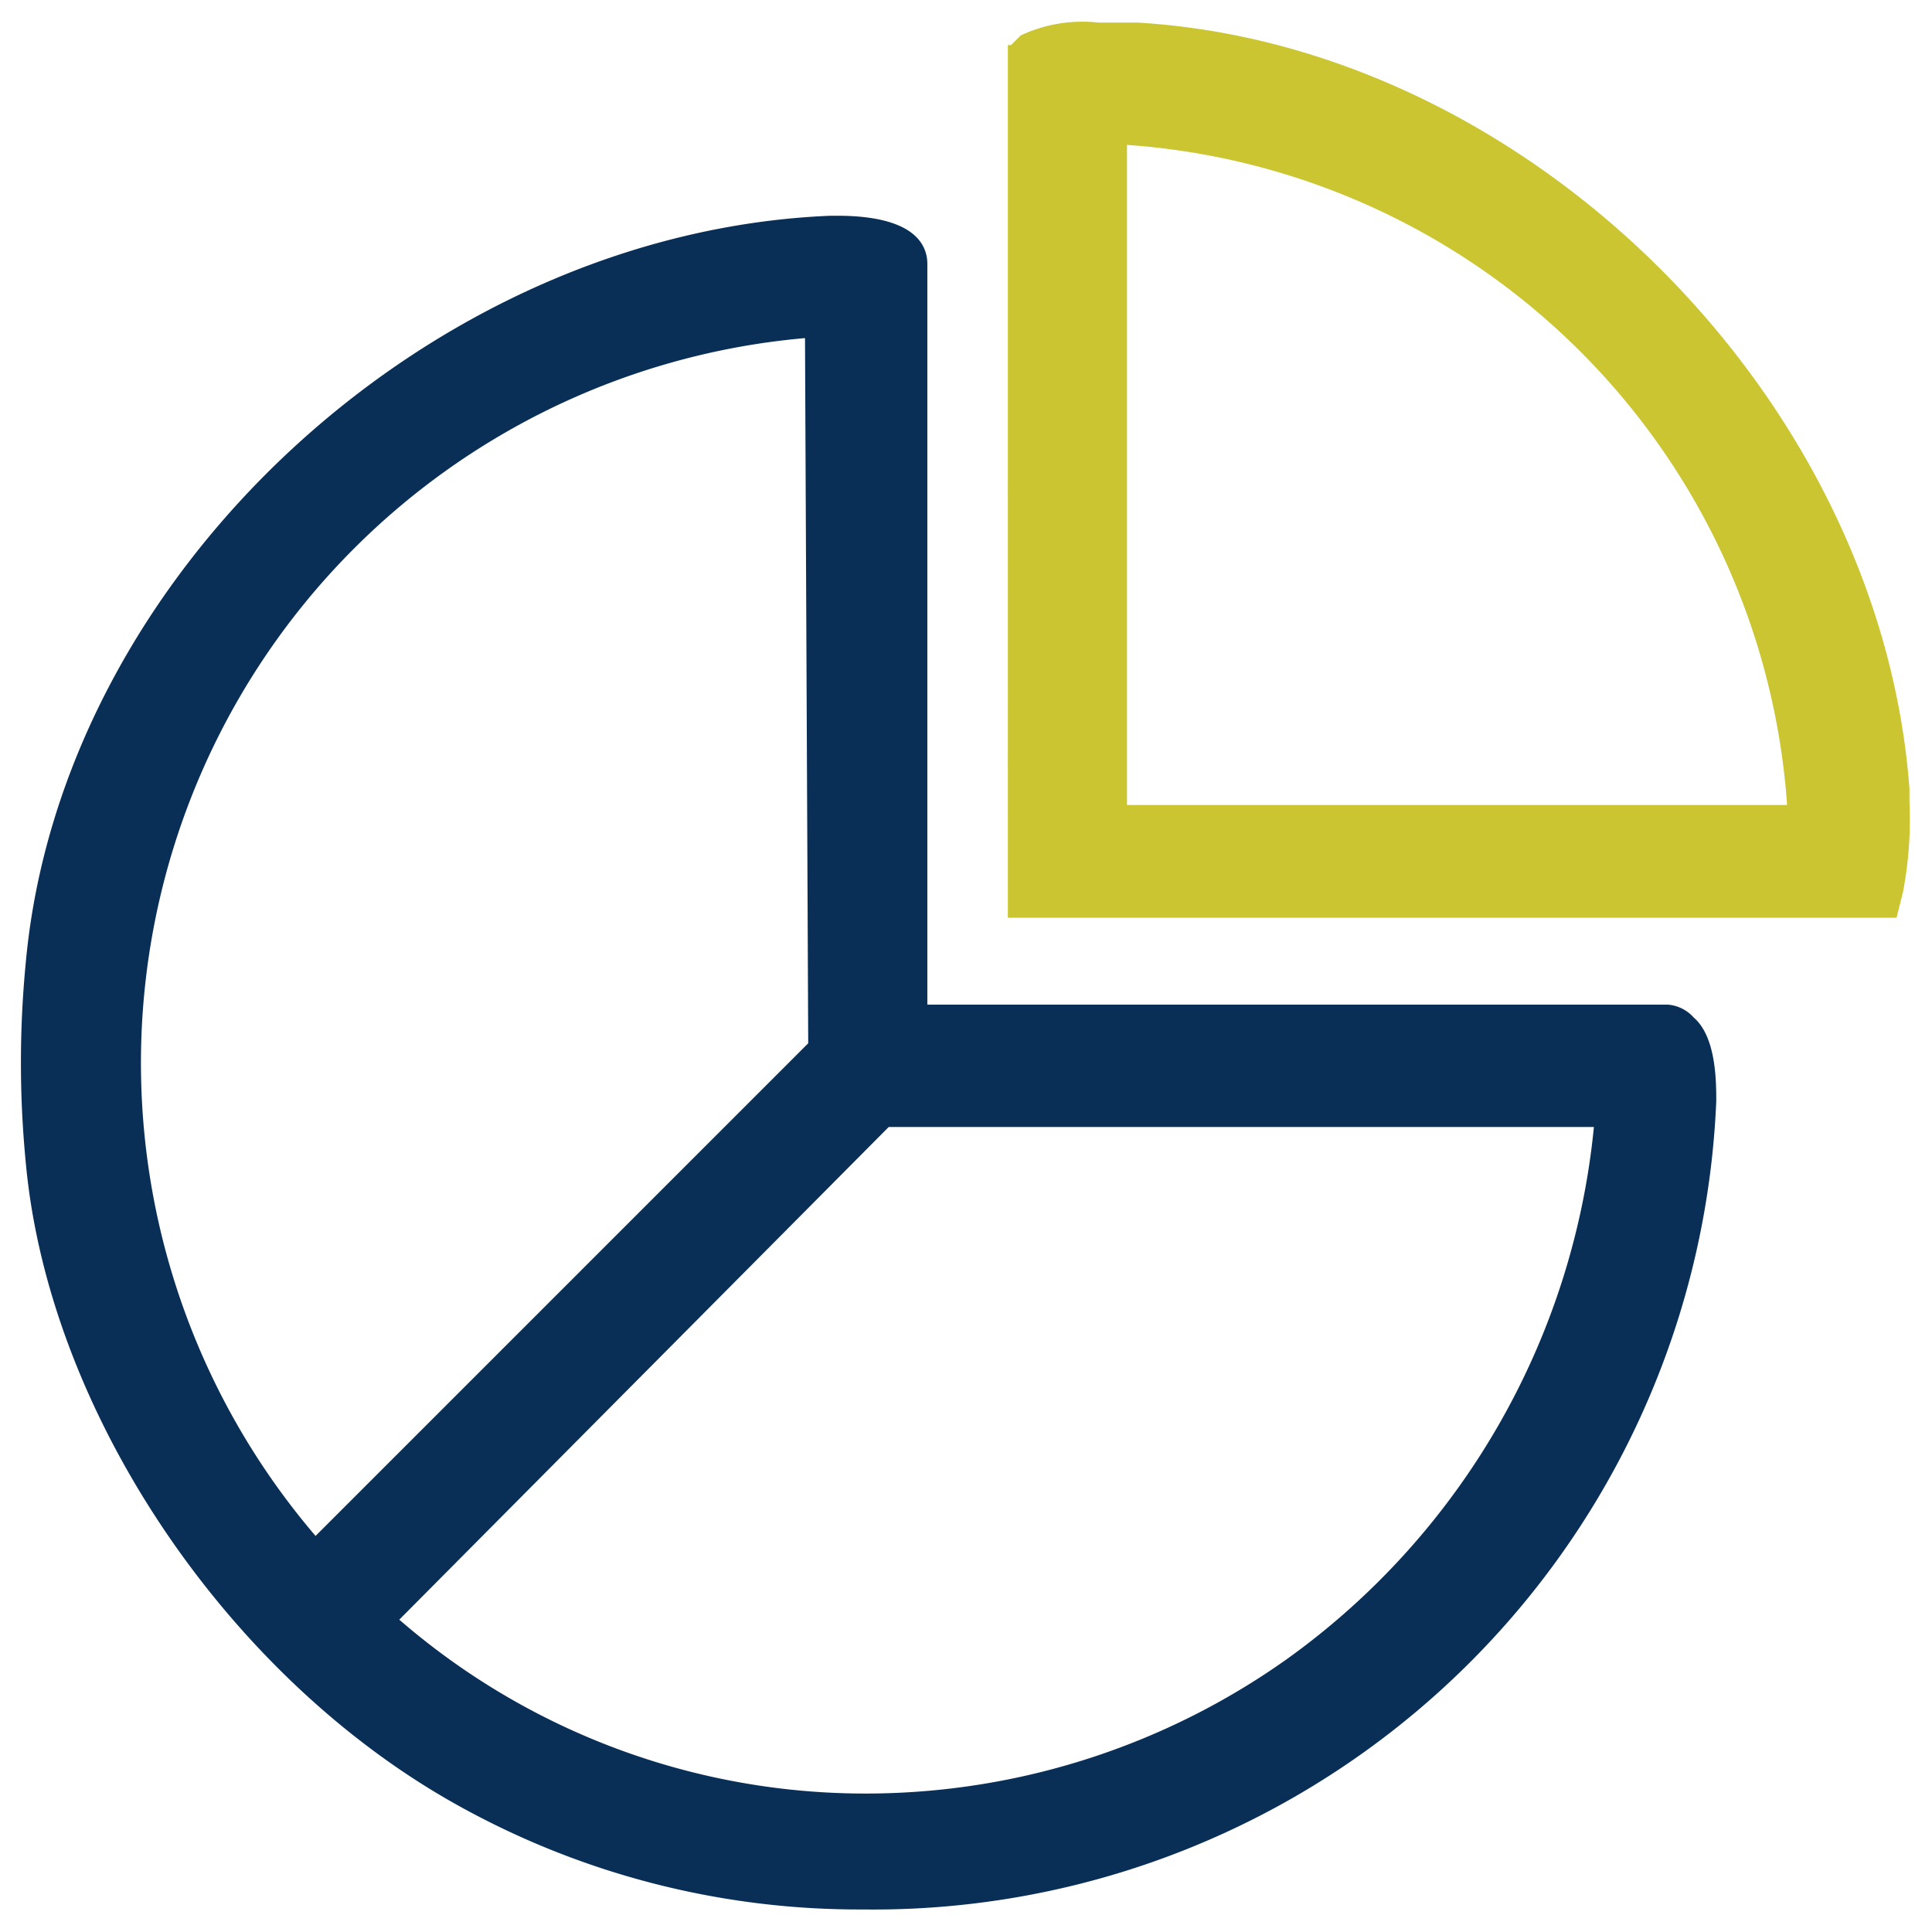 <svg xmlns="http://www.w3.org/2000/svg" viewBox="0 0 60 60"><path d="M51.8,31.2h-23V8.2c0-.6-.4-1.5-2.8-1.5h-.2C13.4,7.2,1.9,17.8.8,29.9a32.1,32.1,0,0,0,0,6.2C1.5,43.8,7,52,14.1,56a25.6,25.6,0,0,0,12.7,3.3A26.2,26.2,0,0,0,53.3,34.2c0-.6,0-2-.7-2.6A1.2,1.2,0,0,0,51.8,31.2ZM49.5,35A23.1,23.1,0,0,1,40,51.5a22.6,22.6,0,0,1-13,4.2,22.1,22.1,0,0,1-14.6-5.4L27.6,35ZM25.1,32.4,9.8,47.7A22.6,22.6,0,0,1,25,10.5Z" style="fill:#092f57"/><path d="M59.3,24.9v-.4C58.4,12.3,47.4,1.4,35.3.7H34.1a4.5,4.5,0,0,0-2.4.4l-.3.3h-.1V28.5H58.9l.2-.8A12.1,12.1,0,0,0,59.3,24.9ZM35,25V4.5A22.1,22.1,0,0,1,55.5,25Z" style="fill:#cac531"/></svg>